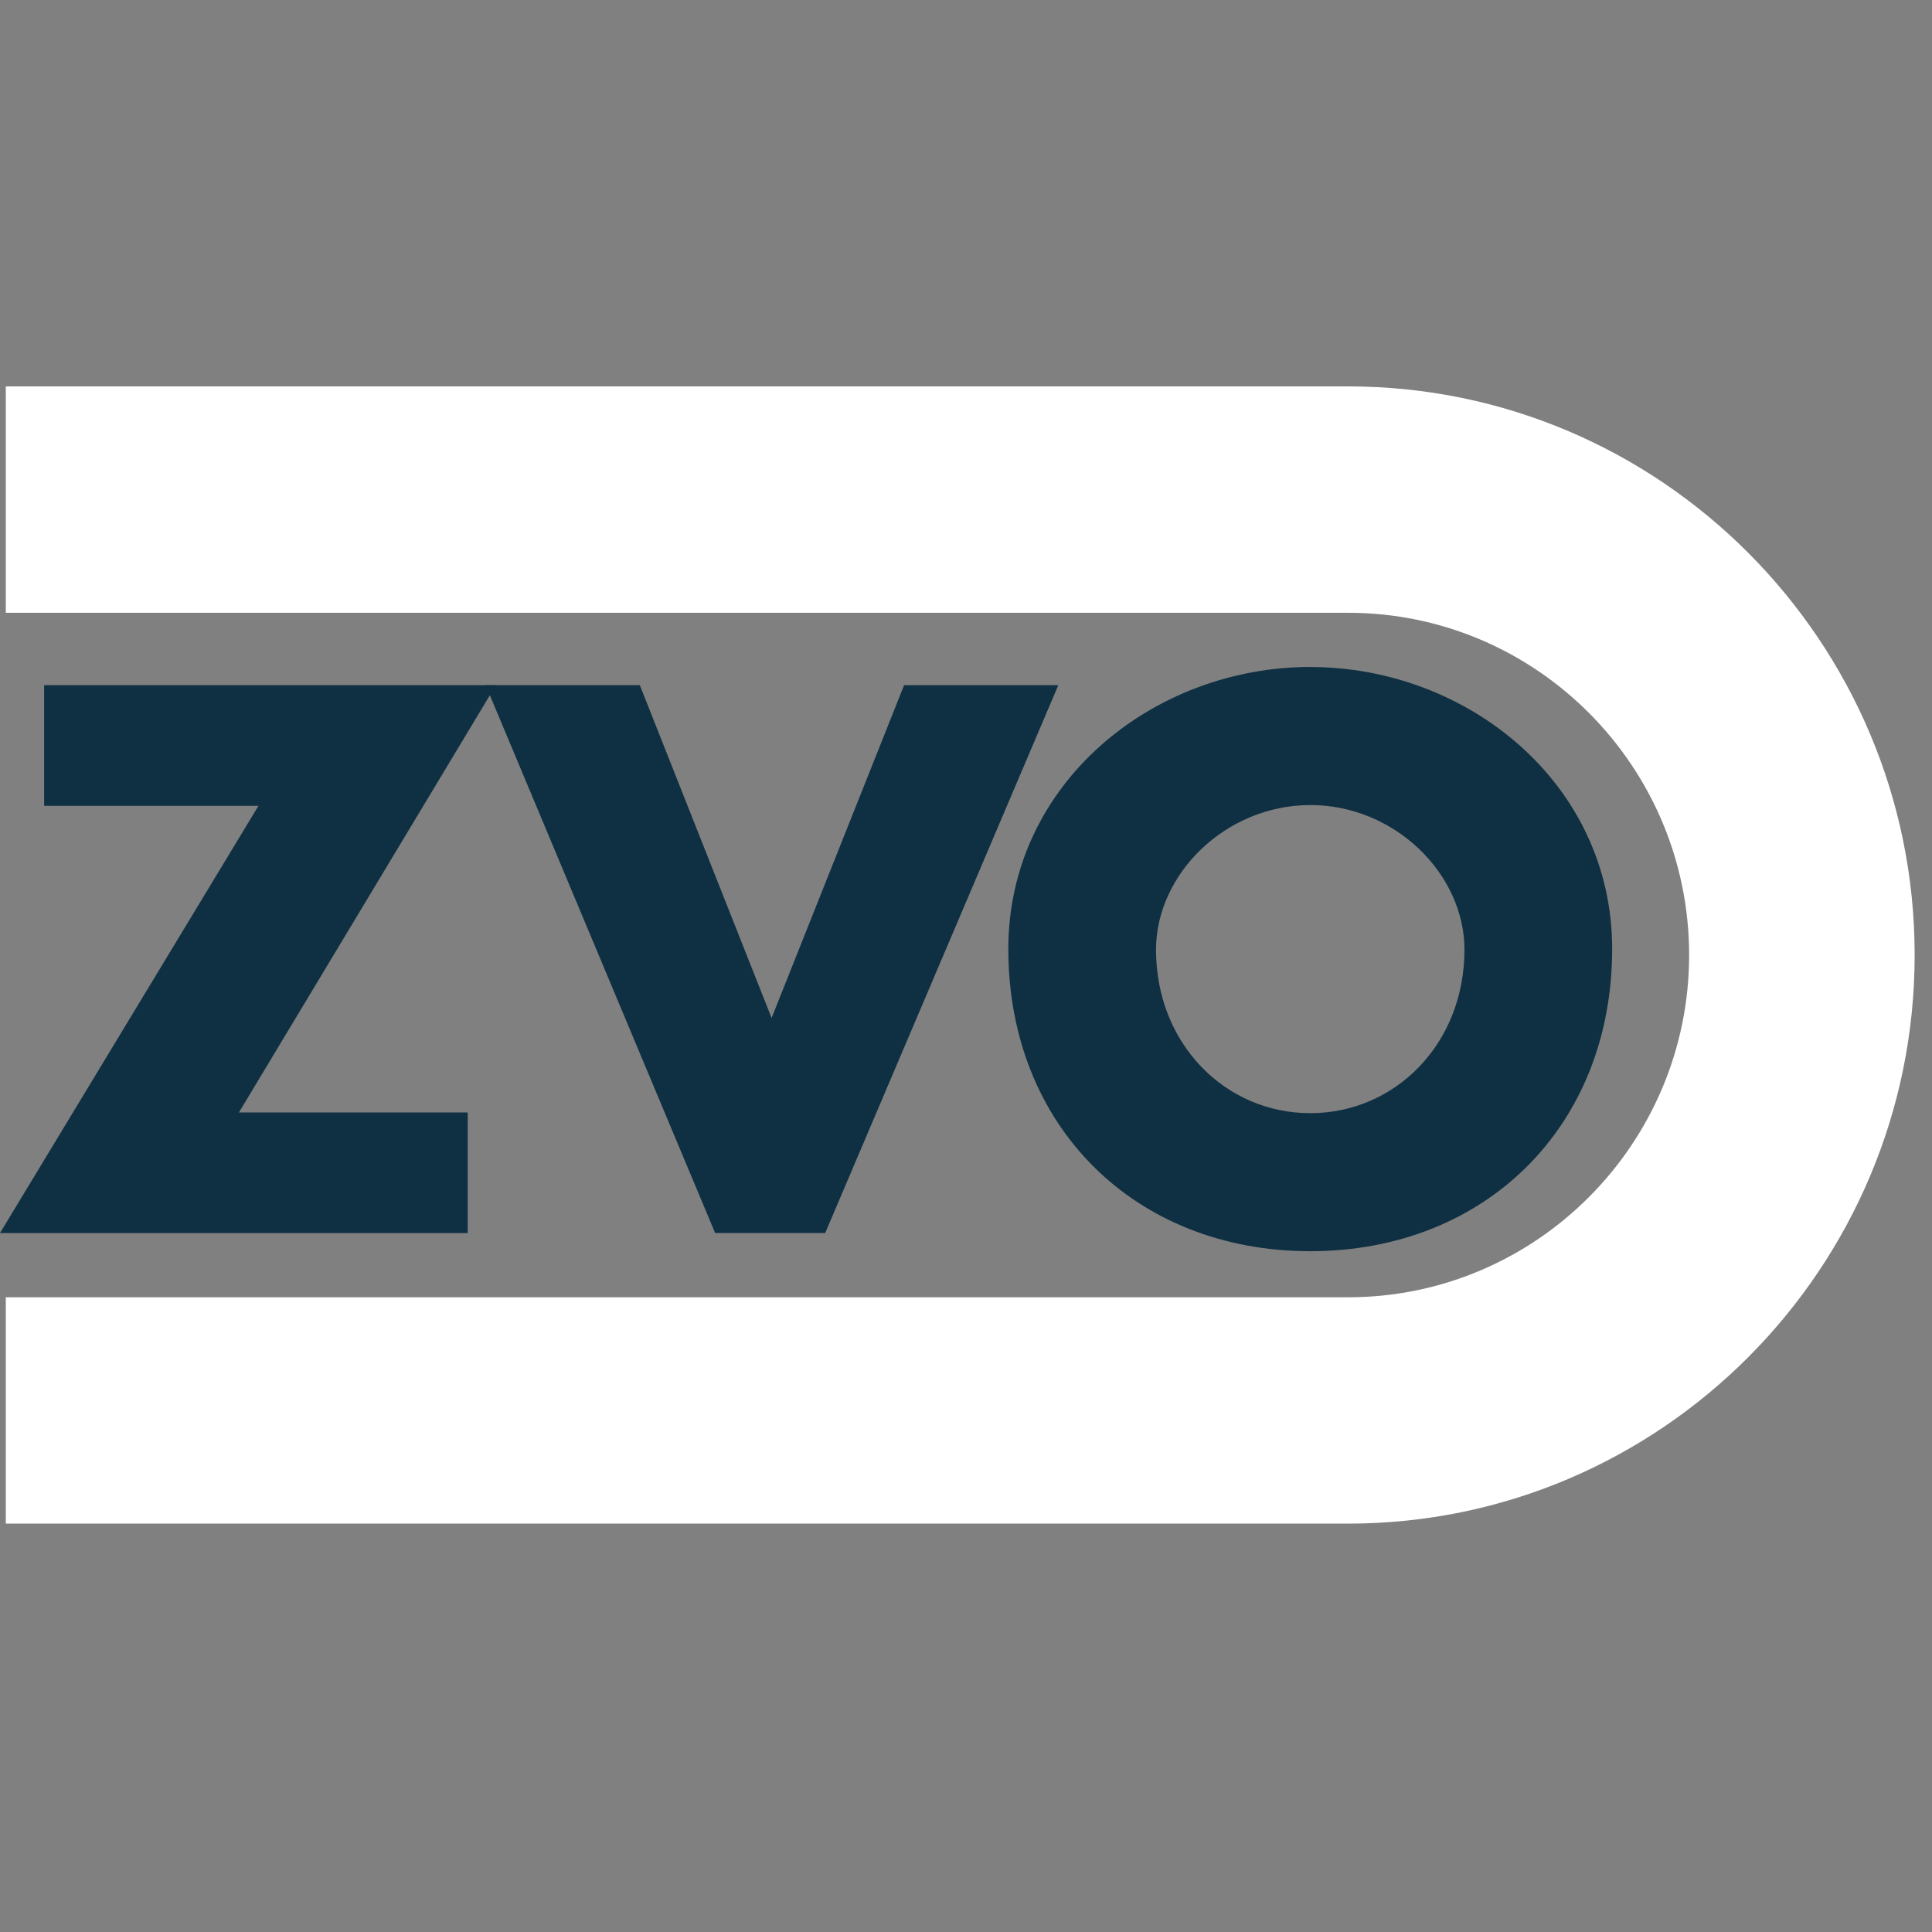 <?xml version="1.0" encoding="utf-8"?>
<svg xmlns="http://www.w3.org/2000/svg" height="500" preserveAspectRatio="xMidYMid meet" version="1.0" viewBox="0 0 375 375" width="500" zoomAndPan="magnify">
  <rect x="0" y="0" width="375" height="375" fill="#808080" stroke="none"/>
  <path d="M 0 239.332 L 50.168 156.41 L 8.566 156.41 L 8.566 132.992 L 96.258 132.992 L 46.375 215.926 L 90.785 215.926 L 90.785 239.34 L 0 239.34 Z M 0 239.332" fill="#0f3043" fill-opacity="1" fill-rule="nonzero"/>
  <path d="M 138.809 239.332 L 94.266 132.992 L 124.191 132.992 L 149.766 197.59 L 175.484 132.992 L 205.418 132.992 L 160.168 239.332 Z M 138.809 239.332" fill="#0f3043" fill-opacity="1" fill-rule="nonzero"/>
  <path d="M 1.125 75 L 1.125 118.941 L 261.684 118.941 C 298.176 118.941 327.859 148.742 327.859 185.367 C 327.859 221.992 298.16 251.801 261.668 251.801 L 1.125 251.801 L 1.125 295.734 L 261.668 295.734 C 322.301 295.734 371.633 246.227 371.633 185.367 C 371.633 124.516 322.309 75 261.684 75 Z M 1.125 75" fill="#ffffff" fill-opacity="1" fill-rule="evenodd"/>
  <path d="M 254.316 129.457 C 223.824 129.457 195.715 152.035 195.715 184.191 C 195.715 218.609 220.309 242.859 254.316 242.859 C 288.332 242.859 312.918 218.609 312.918 184.184 C 312.918 152.035 284.816 129.465 254.316 129.465 M 254.316 156.258 C 270.758 156.258 284.25 169.66 284.25 184.332 C 284.25 202.668 270.758 216.066 254.316 216.066 C 237.883 216.066 224.383 202.668 224.383 184.332 C 224.383 169.668 237.883 156.266 254.316 156.266" fill="#0f3043" fill-opacity="1" fill-rule="evenodd"/>
</svg>